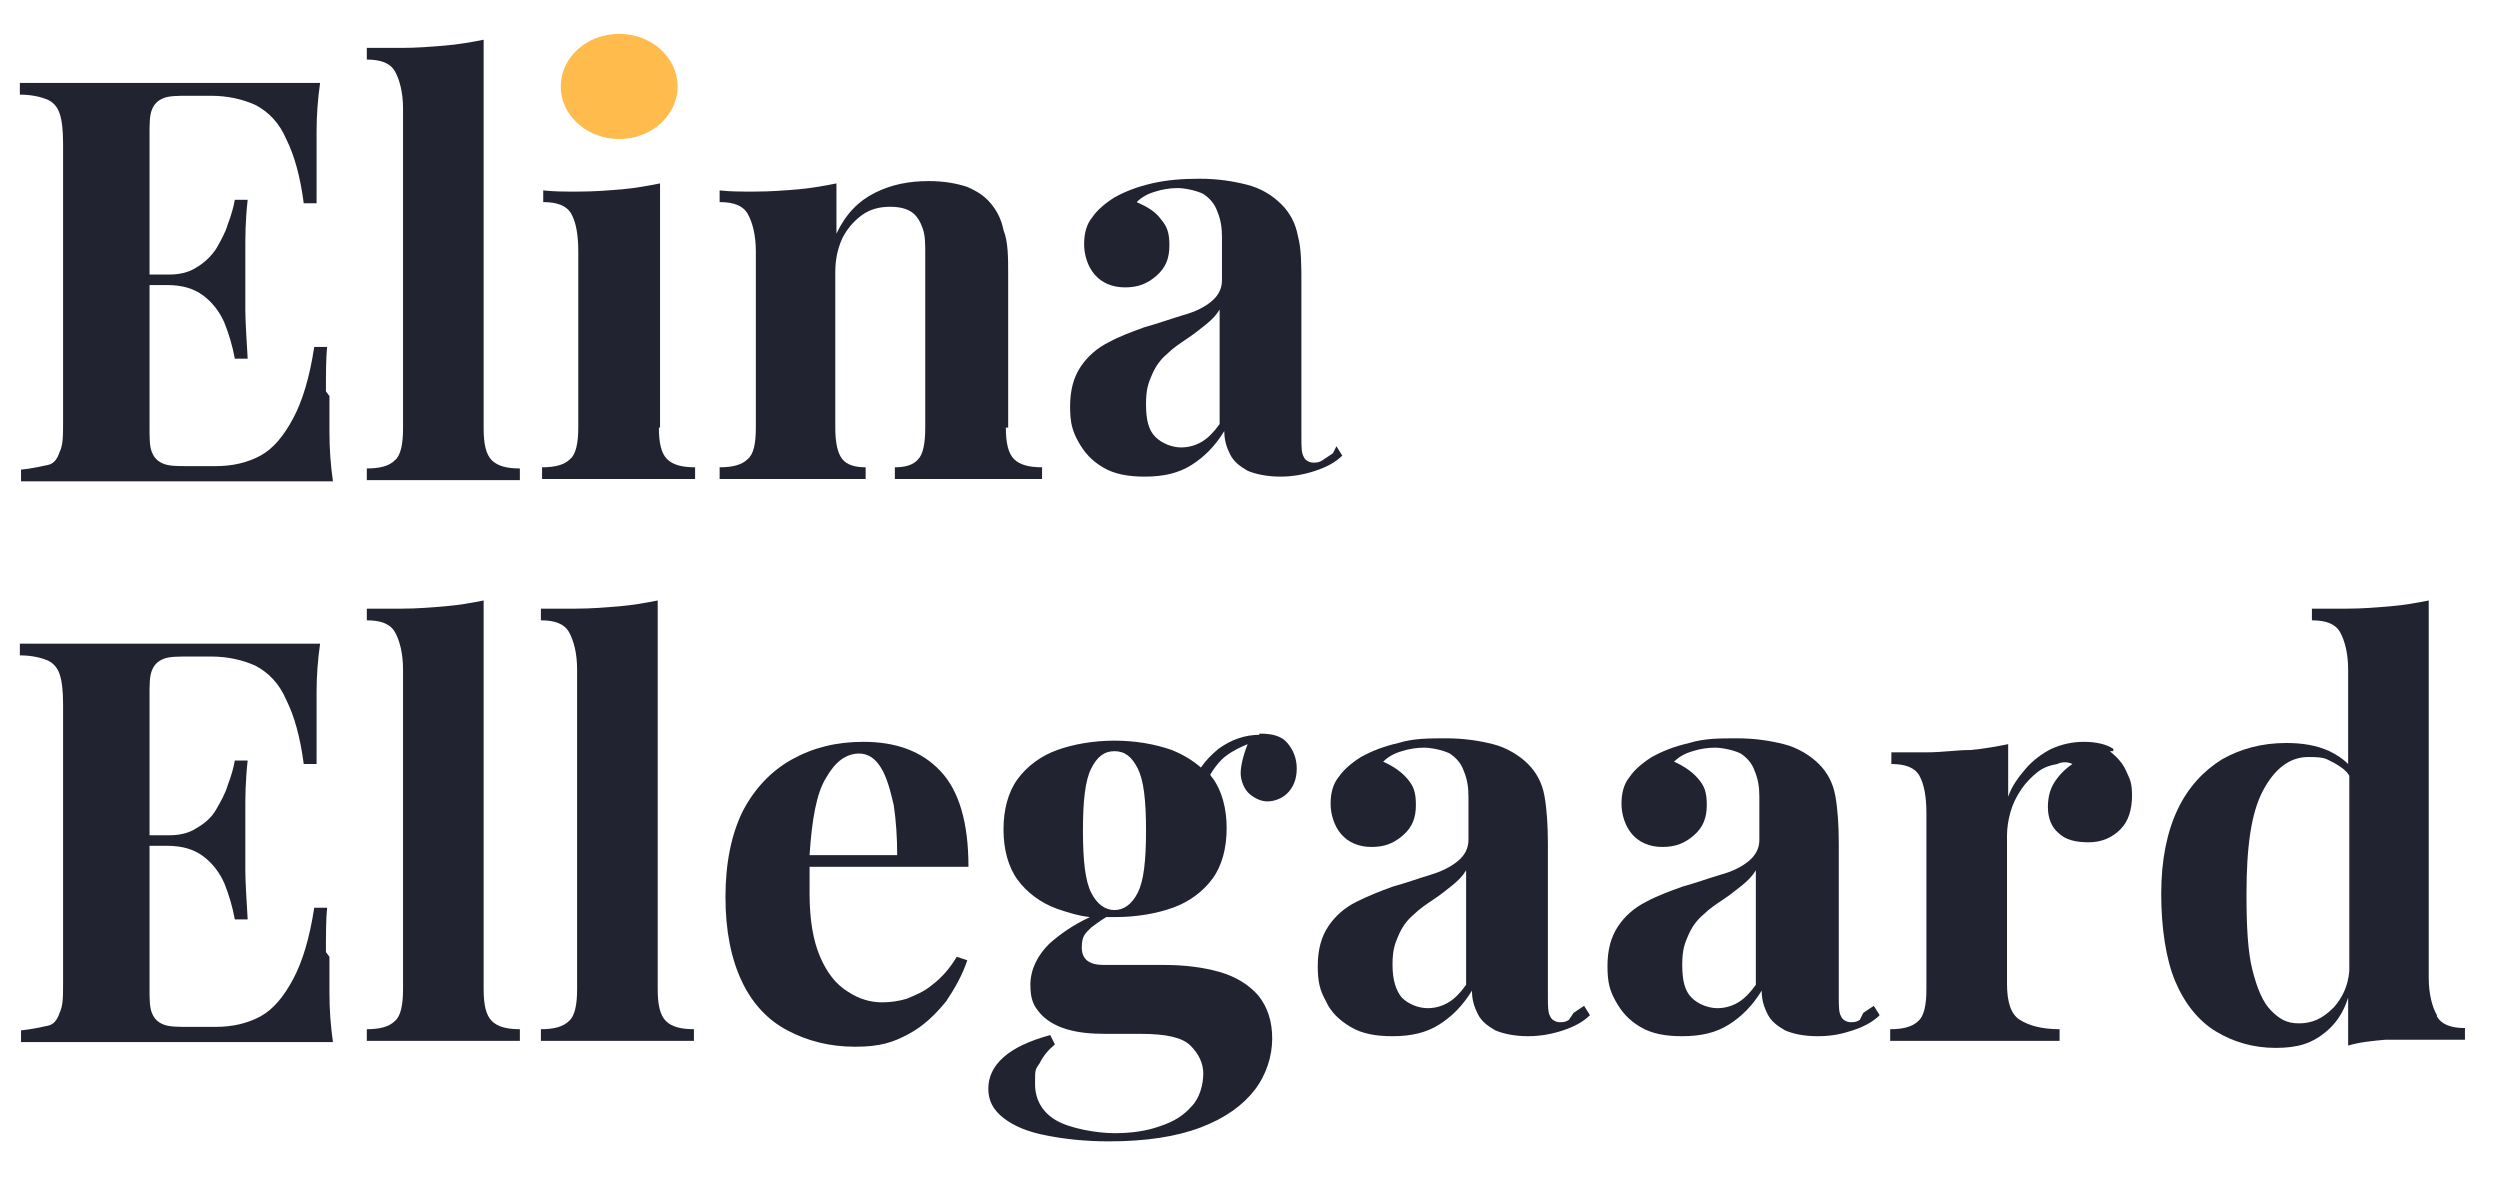 <?xml version="1.0" encoding="UTF-8"?>
<svg id="Layer_1" xmlns="http://www.w3.org/2000/svg" version="1.1" viewBox="0 0 214 101.9">
  <!-- Generator: Adobe Illustrator 29.0.0, SVG Export Plug-In . SVG Version: 2.1.0 Build 186)  -->
  <defs>
    <style>
      .st0 {
        fill: #212430;
      }

      .st1 {
        fill: #ffbb4b;
      }
    </style>
  </defs>
  <g id="Layer_2">
    <g>
      <polygon class="st0" points="21.2 17.1 21.2 17.1 21.2 17.1 21.2 17.1"/>
      <path class="st0" d="M27.9,33.7c0-1.7,0-3,.1-4h-1.1c-.4,2.6-1,4.6-1.8,6.1s-1.7,2.6-2.8,3.2c-1.1.6-2.4.9-3.8.9h-2.4c-.9,0-1.6,0-2.1-.2s-.8-.5-1-1-.2-1.2-.2-2.2v-12.1h1.5c1.3,0,2.3.3,3.1.9s1.4,1.4,1.8,2.3c.4,1,.7,2,.9,3.1h1.1c-.1-1.8-.2-3.2-.2-4.2v-5.2c0-1,0-2.4.2-4.2h-1.1c-.1.6-.3,1.3-.6,2.1-.2.7-.6,1.4-1,2.1-.4.6-1,1.2-1.7,1.6-.6.4-1.4.6-2.3.6h-1.7v-11.9c0-1,0-1.7.2-2.2s.5-.8,1-1,1.2-.2,2.1-.2h2c1.4,0,2.7.3,3.8.8,1.1.6,2,1.5,2.6,2.9.7,1.4,1.2,3.2,1.5,5.5h1.1v-6.2c0-1.3.1-2.7.3-4.1h0c-1.5,0-3.2,0-5,0H1.7v1c1,0,1.8.2,2.3.4.5.2.9.6,1.1,1.2.2.6.3,1.4.3,2.6v23.8c0,1.2,0,2-.3,2.6-.2.6-.5,1-1,1.1s-1.3.3-2.3.4v1h21.2c2.1,0,3.9,0,5.5,0-.2-1.4-.3-2.8-.3-4.2v-3.1l-.3-.4Z"/>
      <path class="st0" d="M41.4,36.5V3.4c-1,.2-2.1.4-3.3.5s-2.4.2-3.7.2-2,0-3,0v1c1.2,0,2,.3,2.4,1s.7,1.8.7,3.2v27.4c0,1.3-.2,2.3-.7,2.7-.5.5-1.3.7-2.4.7v1c.6,0,1.6,0,2.9,0h7.5c1.2,0,2.1,0,2.7,0v-1c-1.1,0-1.9-.2-2.4-.7s-.7-1.4-.7-2.7h0Z"/>
      <path class="st0" d="M56.5,15.6h0Z"/>
      <path class="st0" d="M56.5,36.5V15.7c-1,.2-2.1.4-3.2.5-1.2.1-2.4.2-3.8.2s-2,0-3-.1v1c1.2,0,2,.3,2.4,1s.6,1.8.6,3.2v15.1c0,1.3-.2,2.3-.7,2.7-.5.5-1.3.7-2.4.7v1c.6,0,1.6,0,2.9,0h7.5c1.2,0,2.1,0,2.7,0v-1c-1.1,0-1.9-.2-2.4-.7s-.7-1.4-.7-2.7h.1Z"/>
      <path class="st0" d="M86.3,36.5v-12.9c0-1.6,0-2.9-.4-3.9-.2-1-.6-1.7-1.1-2.3-.5-.6-1.1-1-2-1.4-.9-.3-2-.5-3.3-.5h0c-1.7,0-3.2.3-4.6,1-1.4.7-2.5,1.8-3.3,3.5v-4.3c-1,.2-2.1.4-3.2.5-1.2.1-2.4.2-3.8.2s-2,0-3-.1v1c1.2,0,2,.3,2.4,1s.7,1.8.7,3.2v15.1c0,1.4-.2,2.3-.7,2.7-.5.5-1.3.7-2.4.7v1c.6,0,1.6,0,2.9,0h7.1c1.1,0,1.9,0,2.5,0v-1c-.9,0-1.6-.2-2-.7s-.6-1.4-.6-2.7v-13.3c0-1.1.2-2,.6-2.9.4-.8,1-1.5,1.7-2s1.5-.7,2.4-.7,1.5.2,1.9.5.7.8.9,1.4c.2.6.2,1.3.2,2.1v14.9c0,1.4-.2,2.3-.6,2.7-.4.5-1.1.7-2,.7v1c.6,0,1.5,0,2.7,0h7.2c1.2,0,2.1,0,2.7,0v-1c-1.1,0-1.9-.2-2.4-.7s-.7-1.4-.7-2.7h.2Z"/>
      <path class="st0" d="M114.1,38.8c-.3.2-.6.4-.9.6-.3.2-.5.2-.8.2s-.7-.2-.8-.5c-.2-.3-.2-.9-.2-1.7v-13.1c0-1.6,0-3-.3-4.1-.2-1.1-.7-2-1.4-2.7-.8-.8-1.8-1.4-3-1.7s-2.5-.5-4-.5-2.8.1-4.1.4c-1.3.3-2.3.7-3.2,1.2-.8.5-1.5,1.1-1.9,1.7-.5.6-.7,1.4-.7,2.3s.3,1.9.9,2.6,1.5,1.1,2.6,1.1,1.9-.3,2.7-1,1.1-1.5,1.1-2.6-.2-1.6-.7-2.2c-.5-.7-1.2-1.1-2.1-1.5.4-.4.9-.7,1.6-.9.6-.2,1.3-.3,1.9-.3s1.6.2,2.2.5c.6.4,1,.9,1.2,1.5.3.7.4,1.4.4,2.2v3.7c0,.7-.3,1.3-.9,1.8s-1.4.9-2.5,1.2c-1,.3-2.1.7-3.2,1-1.1.4-2.2.8-3.1,1.3-1,.5-1.8,1.2-2.4,2.1-.6.9-.9,2-.9,3.4s.2,2.1.7,3,1.1,1.6,2.1,2.2c1,.6,2.2.8,3.6.8h0c1.6,0,2.9-.3,4-1s2-1.6,2.8-2.9c0,.8.2,1.4.5,2s.8,1,1.5,1.4c.7.3,1.7.5,2.8.5s2.1-.2,3-.5,1.7-.7,2.3-1.3l-.5-.8-.3.6ZM104.4,36.3c-.5.7-1,1.2-1.5,1.5s-1.1.5-1.8.5-1.6-.3-2.2-.9c-.6-.6-.8-1.5-.8-2.8s.2-1.8.5-2.5.7-1.3,1.3-1.8c.5-.5,1.1-.9,1.7-1.3s1.1-.8,1.6-1.2c.5-.4.9-.8,1.2-1.3,0,0,0,9.8,0,9.8Z"/>
    </g>
    <g>
      <polygon class="st0" points="21.2 65.1 21.2 65.1 21.2 65.1 21.2 65.1"/>
      <path class="st0" d="M27.9,81.7c0-1.7,0-3,.1-4h-1.1c-.4,2.6-1,4.6-1.8,6.1s-1.7,2.6-2.8,3.2c-1.1.6-2.4.9-3.8.9h-2.4c-.9,0-1.6,0-2.1-.2s-.8-.5-1-1-.2-1.2-.2-2.2v-12.1h1.5c1.3,0,2.3.3,3.1.9s1.4,1.4,1.8,2.3c.4,1,.7,2,.9,3.1h1.1c-.1-1.8-.2-3.2-.2-4.2v-5.2c0-1,0-2.4.2-4.2h-1.1c-.1.6-.3,1.3-.6,2.1-.2.7-.6,1.4-1,2.1s-1,1.2-1.7,1.6c-.6.4-1.4.6-2.3.6h-1.7v-11.9c0-1,0-1.7.2-2.2s.5-.8,1-1,1.2-.2,2.1-.2h2c1.4,0,2.7.3,3.8.8,1.1.6,2,1.5,2.6,2.9.7,1.4,1.2,3.2,1.5,5.5h1.1v-6.2c0-1.3.1-2.7.3-4.1h0c-1.5,0-3.2,0-5,0H1.7v1c1,0,1.8.2,2.3.4.5.2.9.6,1.1,1.2.2.6.3,1.4.3,2.6v23.8c0,1.2,0,2-.3,2.6-.2.6-.5,1-1,1.1s-1.3.3-2.3.4v1h21.2c2,0,3.9,0,5.5,0-.2-1.4-.3-2.8-.3-4.2v-3.1l-.3-.4Z"/>
      <path class="st0" d="M41.4,84.5v-33.1c-1,.2-2.1.4-3.3.5s-2.4.2-3.7.2-2,0-3,0v1c1.2,0,2,.3,2.4,1s.7,1.8.7,3.2v27.4c0,1.3-.2,2.3-.7,2.7-.5.5-1.3.7-2.4.7v1c.6,0,1.6,0,2.9,0h7.5c1.2,0,2.1,0,2.7,0v-1c-1.1,0-1.9-.2-2.4-.7s-.7-1.4-.7-2.7h0Z"/>
      <path class="st0" d="M56.3,84.5v-33.1c-1,.2-2.1.4-3.3.5s-2.4.2-3.7.2-2,0-3,0v1c1.2,0,2,.3,2.4,1s.7,1.8.7,3.2v27.4c0,1.3-.2,2.3-.7,2.7-.5.5-1.3.7-2.4.7v1c.6,0,1.6,0,2.9,0h7.5c1.2,0,2.1,0,2.7,0v-1c-1.1,0-1.9-.2-2.4-.7s-.7-1.4-.7-2.7h0Z"/>
      <path class="st0" d="M69.4,74.2h13.5c0-3.8-.8-6.5-2.4-8.2s-3.8-2.5-6.6-2.5h0c-2.3,0-4.3.5-6.1,1.5-1.8,1-3.2,2.5-4.2,4.4-1,2-1.5,4.5-1.5,7.4s.5,5.3,1.4,7.2c.9,1.9,2.2,3.3,3.9,4.2,1.7.9,3.6,1.4,5.8,1.4s3.3-.4,4.6-1.1c1.3-.7,2.3-1.7,3.2-2.8.8-1.2,1.4-2.3,1.8-3.5l-.9-.3c-.6,1-1.3,1.8-2.1,2.4-.7.6-1.5.9-2.2,1.2-.7.2-1.4.3-2.1.3-1,0-2-.3-2.9-.9-1-.6-1.8-1.6-2.4-3s-.9-3.2-.9-5.4,0-.9,0-1.3v-1h0ZM73.5,64.5c.8,0,1.4.4,1.9,1.2s.8,1.9,1.1,3.2c.2,1.3.3,2.8.3,4.3h-7.5c.2-3.1.6-5.3,1.4-6.6.8-1.4,1.7-2.1,2.9-2.1h-.1Z"/>
      <path class="st0" d="M107.8,62.9c-1.2,0-2.4.4-3.5,1.2-.6.5-1.1,1-1.5,1.6-.7-.6-1.5-1.1-2.5-1.5-1.4-.5-3.1-.8-4.9-.8s-3.5.3-4.9.8-2.6,1.4-3.4,2.5-1.2,2.6-1.2,4.3.4,3.2,1.2,4.3,2,2,3.4,2.5c.9.3,1.8.6,2.8.7-1.5.7-2.6,1.5-3.5,2.3-1,1-1.6,2.2-1.6,3.5s.3,1.8.8,2.4,1.3,1.1,2.3,1.4,2.1.4,3.4.4h3c2.1,0,3.5.3,4.2,1s1.1,1.5,1.1,2.4-.3,2.1-1,2.8c-.7.8-1.5,1.3-2.7,1.7-1.1.4-2.4.6-3.9.6s-3.8-.4-5-1.1-1.8-1.8-1.8-3.1,0-1.2.4-1.8c.3-.6.7-1.1,1.3-1.6l-.4-.8c-1.8.5-3.1,1.1-4,1.9s-1.3,1.7-1.3,2.7.4,1.8,1.3,2.5,2.1,1.2,3.7,1.5c1.5.3,3.3.5,5.3.5,3.2,0,5.8-.4,7.9-1.2,2.1-.8,3.6-1.9,4.6-3.2,1-1.3,1.5-2.9,1.5-4.4s-.4-2.7-1.2-3.7c-.8-.9-1.9-1.6-3.3-2s-3-.6-4.7-.6h-5.2c-1.3,0-1.9-.5-1.9-1.5s.3-1.2.8-1.7c.4-.3.8-.6,1.3-.9h.8c1.8,0,3.5-.3,4.9-.8s2.6-1.4,3.4-2.5,1.2-2.6,1.2-4.3-.4-3.2-1.2-4.3c0,0-.2-.2-.2-.3.3-.5.6-.9,1-1.3s1.2-.9,2.2-1.3c-.4,1-.6,1.9-.6,2.5s.3,1.4.8,1.8,1,.6,1.5.6,1.2-.2,1.7-.7.8-1.2.8-2.1-.3-1.6-.8-2.2c-.5-.6-1.3-.8-2.3-.8h-.1ZM97.4,76.4c-.5,1-1.2,1.5-2,1.5s-1.5-.5-2-1.5-.7-2.7-.7-5.3.2-4.3.7-5.3,1.1-1.5,2-1.5,1.5.5,2,1.5.7,2.7.7,5.3-.2,4.3-.7,5.3Z"/>
      <path class="st0" d="M94.9,98h0Z"/>
      <path class="st0" d="M134.3,87.3c-.3.2-.5.2-.8.2s-.7-.2-.8-.5c-.2-.3-.2-.9-.2-1.7v-13.1c0-1.6-.1-3-.3-4.1s-.7-2-1.4-2.7-1.8-1.4-3-1.7-2.5-.5-4-.5-2.8,0-4.1.4c-1.3.3-2.3.7-3.2,1.2-.8.5-1.5,1.1-1.9,1.7-.5.6-.7,1.4-.7,2.3s.3,1.9.9,2.6,1.5,1.1,2.6,1.1,1.9-.3,2.7-1,1.1-1.5,1.1-2.6-.2-1.6-.7-2.2-1.2-1.1-2.1-1.5c.4-.4.9-.7,1.6-.9.6-.2,1.3-.3,1.9-.3s1.6.2,2.2.5c.6.4,1,.9,1.2,1.5.3.7.4,1.4.4,2.2v3.7c0,.7-.3,1.3-.9,1.8s-1.4.9-2.4,1.2c-1,.3-2.1.7-3.2,1-1.1.4-2.1.8-3.1,1.3s-1.8,1.2-2.4,2.1-.9,2-.9,3.4.2,2.1.7,3c.4.9,1.1,1.6,2.1,2.2s2.2.8,3.6.8h0c1.6,0,2.9-.3,4-1s2-1.6,2.8-2.9c0,.8.2,1.4.5,2s.8,1,1.5,1.4c.7.3,1.7.5,2.8.5s2.1-.2,3-.5,1.7-.7,2.3-1.3l-.5-.8c-.3.2-.6.4-.9.6l-.4.6ZM125.5,84.3c-.5.7-1,1.2-1.5,1.5s-1.1.5-1.8.5-1.6-.3-2.2-.9c-.5-.6-.8-1.5-.8-2.8s.2-1.8.5-2.5.7-1.3,1.3-1.8c.5-.5,1.1-.9,1.7-1.3s1.1-.8,1.6-1.2c.5-.4.9-.8,1.2-1.3,0,0,0,9.8,0,9.8Z"/>
      <path class="st0" d="M159.2,87.3c-.3.2-.5.2-.8.2s-.7-.2-.8-.5c-.2-.3-.2-.9-.2-1.7v-13.1c0-1.6-.1-3-.3-4.1s-.7-2-1.4-2.7-1.8-1.4-3-1.7-2.5-.5-4-.5-2.8,0-4.1.4c-1.3.3-2.3.7-3.2,1.2-.8.5-1.5,1.1-1.9,1.7-.5.6-.7,1.4-.7,2.3s.3,1.9.9,2.6c.6.7,1.5,1.1,2.6,1.1s1.9-.3,2.7-1,1.1-1.5,1.1-2.6-.2-1.6-.7-2.2-1.2-1.1-2.1-1.5c.4-.4.9-.7,1.6-.9.6-.2,1.3-.3,1.9-.3s1.6.2,2.2.5c.6.4,1,.9,1.2,1.5.3.7.4,1.4.4,2.2v3.7c0,.7-.3,1.3-.9,1.8-.6.5-1.4.9-2.5,1.2-1,.3-2.1.7-3.2,1-1.1.4-2.2.8-3.1,1.3-1,.5-1.8,1.2-2.4,2.1-.6.9-.9,2-.9,3.4s.2,2.1.7,3,1.1,1.6,2.1,2.2,2.2.8,3.6.8h0c1.6,0,2.9-.3,4-1s2-1.6,2.8-2.9c0,.8.2,1.4.5,2s.8,1,1.5,1.4c.7.3,1.6.5,2.8.5s2.1-.2,3-.5,1.7-.7,2.3-1.3l-.5-.8c-.3.2-.6.4-.9.6l-.3.6ZM150.3,84.3c-.5.7-1,1.2-1.5,1.5s-1.1.5-1.8.5-1.6-.3-2.2-.9c-.6-.6-.8-1.5-.8-2.8s.2-1.8.5-2.5.7-1.3,1.3-1.8c.5-.5,1.1-.9,1.7-1.3.6-.4,1.1-.8,1.6-1.2.5-.4.9-.8,1.2-1.3v9.8Z"/>
      <polygon class="st0" points="178.4 63.5 178.4 63.5 178.4 63.5 178.4 63.5"/>
      <path class="st0" d="M180.9,64.1c-.6-.4-1.5-.6-2.5-.6s-1.9.2-2.8.6c-.8.4-1.6,1-2.2,1.7-.6.7-1.2,1.5-1.5,2.4v-4.5c-1,.2-2.1.4-3.2.5-1.2,0-2.4.2-3.8.2s-2,0-3,0v1c1.2,0,2,.3,2.4,1s.6,1.8.6,3.2v15.1c0,1.3-.2,2.3-.7,2.7-.5.5-1.3.7-2.4.7v1c.7,0,1.7,0,3,0h8.3c1.4,0,2.5,0,3.2,0v-1c-1.5,0-2.6-.3-3.4-.8-.8-.5-1.1-1.6-1.1-3.1v-12.7c0-.6.1-1.3.3-2s.5-1.3.9-1.9.9-1.1,1.4-1.5,1.1-.6,1.7-.7c.4-.2.9-.2,1.3,0-.6.4-1.1.9-1.5,1.5s-.6,1.3-.6,2.2.3,1.7.9,2.2c.6.6,1.5.8,2.6.8s2-.4,2.7-1.1,1-1.7,1-2.9-.2-1.4-.5-2.1-.8-1.2-1.4-1.7h.3Z"/>
      <path class="st0" d="M208.6,86.9c-.4-.7-.7-1.8-.7-3.2v-32.3h0c-1,.2-2.1.4-3.3.5s-2.4.2-3.7.2-2,0-3,0v1c1.2,0,2,.3,2.4,1s.7,1.8.7,3.2v8.1c-.5-.5-1-.8-1.6-1.1-1.1-.5-2.3-.7-3.7-.7h0c-2.1,0-3.9.5-5.5,1.4-1.6,1-2.9,2.4-3.8,4.3-.9,1.9-1.4,4.3-1.4,7.2s.4,5.6,1.2,7.5,2,3.4,3.5,4.3,3.2,1.4,5.1,1.4,3.1-.4,4.2-1.3c.9-.7,1.6-1.7,2-3v4.1c1-.3,2.1-.4,3.2-.5,1.2,0,2.4,0,3.8,0s2,0,3,0v-1c-1.2,0-2-.3-2.4-1ZM199.7,86.3c-.9.9-1.8,1.3-2.9,1.3s-1.7-.4-2.4-1.1-1.2-1.9-1.6-3.5c-.4-1.6-.5-3.8-.5-6.5,0-4,.4-6.9,1.4-8.8s2.3-2.9,3.9-2.9,1.5.2,2.2.5c.5.3,1,.6,1.3,1.1v16.7c-.1,1.3-.6,2.3-1.3,3.1h0Z"/>
    </g>
    <ellipse class="st1" cx="53" cy="7.4" rx="5" ry="4.5"/>
  </g>
</svg>